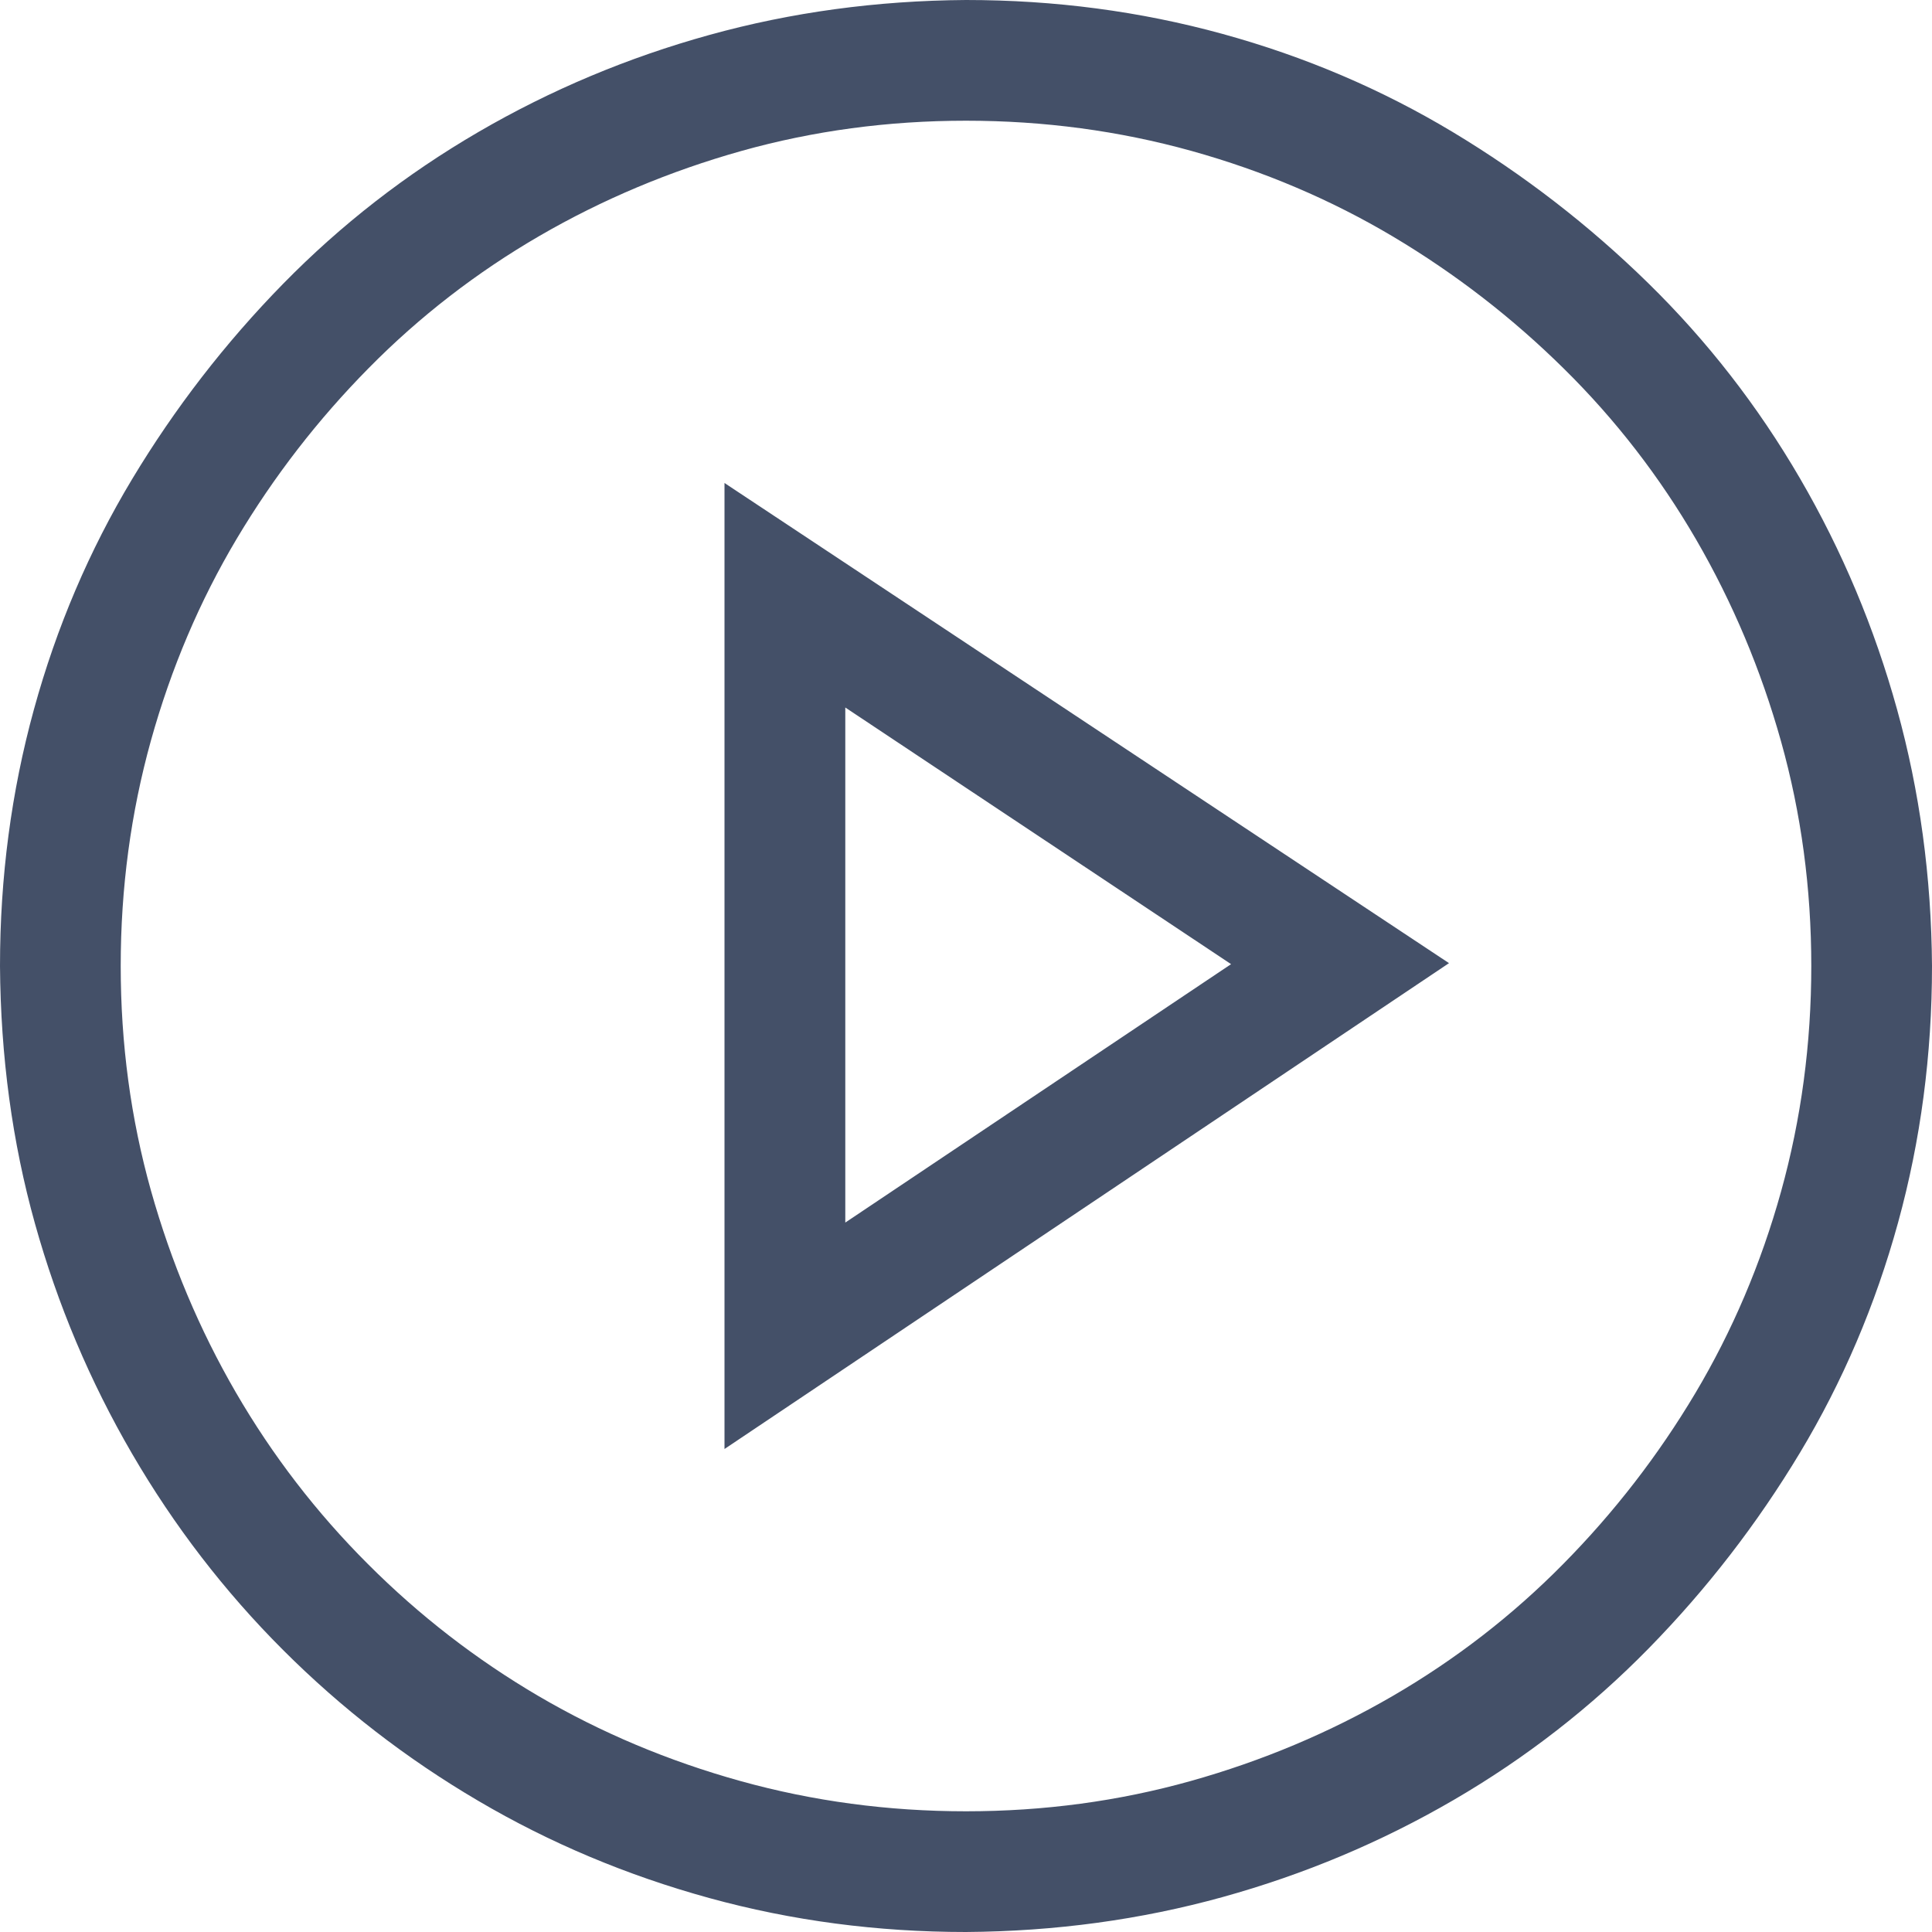 <svg width="25" height="25" viewBox="0 0 25 25" fill="none" xmlns="http://www.w3.org/2000/svg">
<path id="Vector" d="M12.5 0C13.648 0 14.754 0.146 15.82 0.439C16.886 0.732 17.879 1.156 18.799 1.709C19.718 2.262 20.561 2.913 21.326 3.662C22.091 4.411 22.746 5.253 23.291 6.189C23.836 7.125 24.255 8.122 24.548 9.18C24.841 10.238 24.992 11.344 25 12.5C25 13.648 24.854 14.754 24.561 15.82C24.268 16.886 23.844 17.879 23.291 18.799C22.738 19.718 22.087 20.561 21.338 21.326C20.589 22.091 19.747 22.746 18.811 23.291C17.875 23.836 16.878 24.255 15.82 24.548C14.762 24.841 13.656 24.992 12.5 25C11.352 25 10.246 24.854 9.18 24.561C8.114 24.268 7.117 23.849 6.189 23.303C5.261 22.758 4.419 22.107 3.662 21.35C2.905 20.593 2.254 19.747 1.709 18.811C1.164 17.875 0.745 16.882 0.452 15.832C0.159 14.783 0.008 13.672 0 12.5C0 11.352 0.146 10.246 0.439 9.18C0.732 8.114 1.156 7.121 1.709 6.201C2.262 5.282 2.913 4.439 3.662 3.674C4.411 2.909 5.253 2.254 6.189 1.709C7.125 1.164 8.122 0.745 9.18 0.452C10.238 0.159 11.344 0.008 12.5 0ZM12.5 23.438C13.509 23.438 14.477 23.307 15.405 23.047C16.333 22.787 17.204 22.42 18.018 21.948C18.831 21.476 19.568 20.907 20.227 20.239C20.886 19.572 21.456 18.835 21.936 18.03C22.416 17.224 22.787 16.353 23.047 15.418C23.307 14.482 23.438 13.509 23.438 12.5C23.438 11.491 23.307 10.523 23.047 9.595C22.787 8.667 22.42 7.796 21.948 6.982C21.476 6.169 20.907 5.432 20.239 4.773C19.572 4.114 18.835 3.544 18.03 3.064C17.224 2.584 16.353 2.214 15.418 1.953C14.482 1.693 13.509 1.562 12.5 1.562C11.491 1.562 10.523 1.693 9.595 1.953C8.667 2.214 7.796 2.58 6.982 3.052C6.169 3.524 5.432 4.093 4.773 4.761C4.114 5.428 3.544 6.165 3.064 6.97C2.584 7.776 2.214 8.647 1.953 9.583C1.693 10.518 1.562 11.491 1.562 12.5C1.562 13.509 1.693 14.477 1.953 15.405C2.214 16.333 2.58 17.204 3.052 18.018C3.524 18.831 4.093 19.572 4.761 20.239C5.428 20.907 6.165 21.476 6.97 21.948C7.776 22.42 8.647 22.787 9.583 23.047C10.518 23.307 11.491 23.438 12.5 23.438ZM9.375 6.25L18.75 12.463L9.375 18.75V6.25ZM10.938 15.82L15.93 12.476L10.938 9.155V15.82Z" fill="#445068"/>
</svg>
